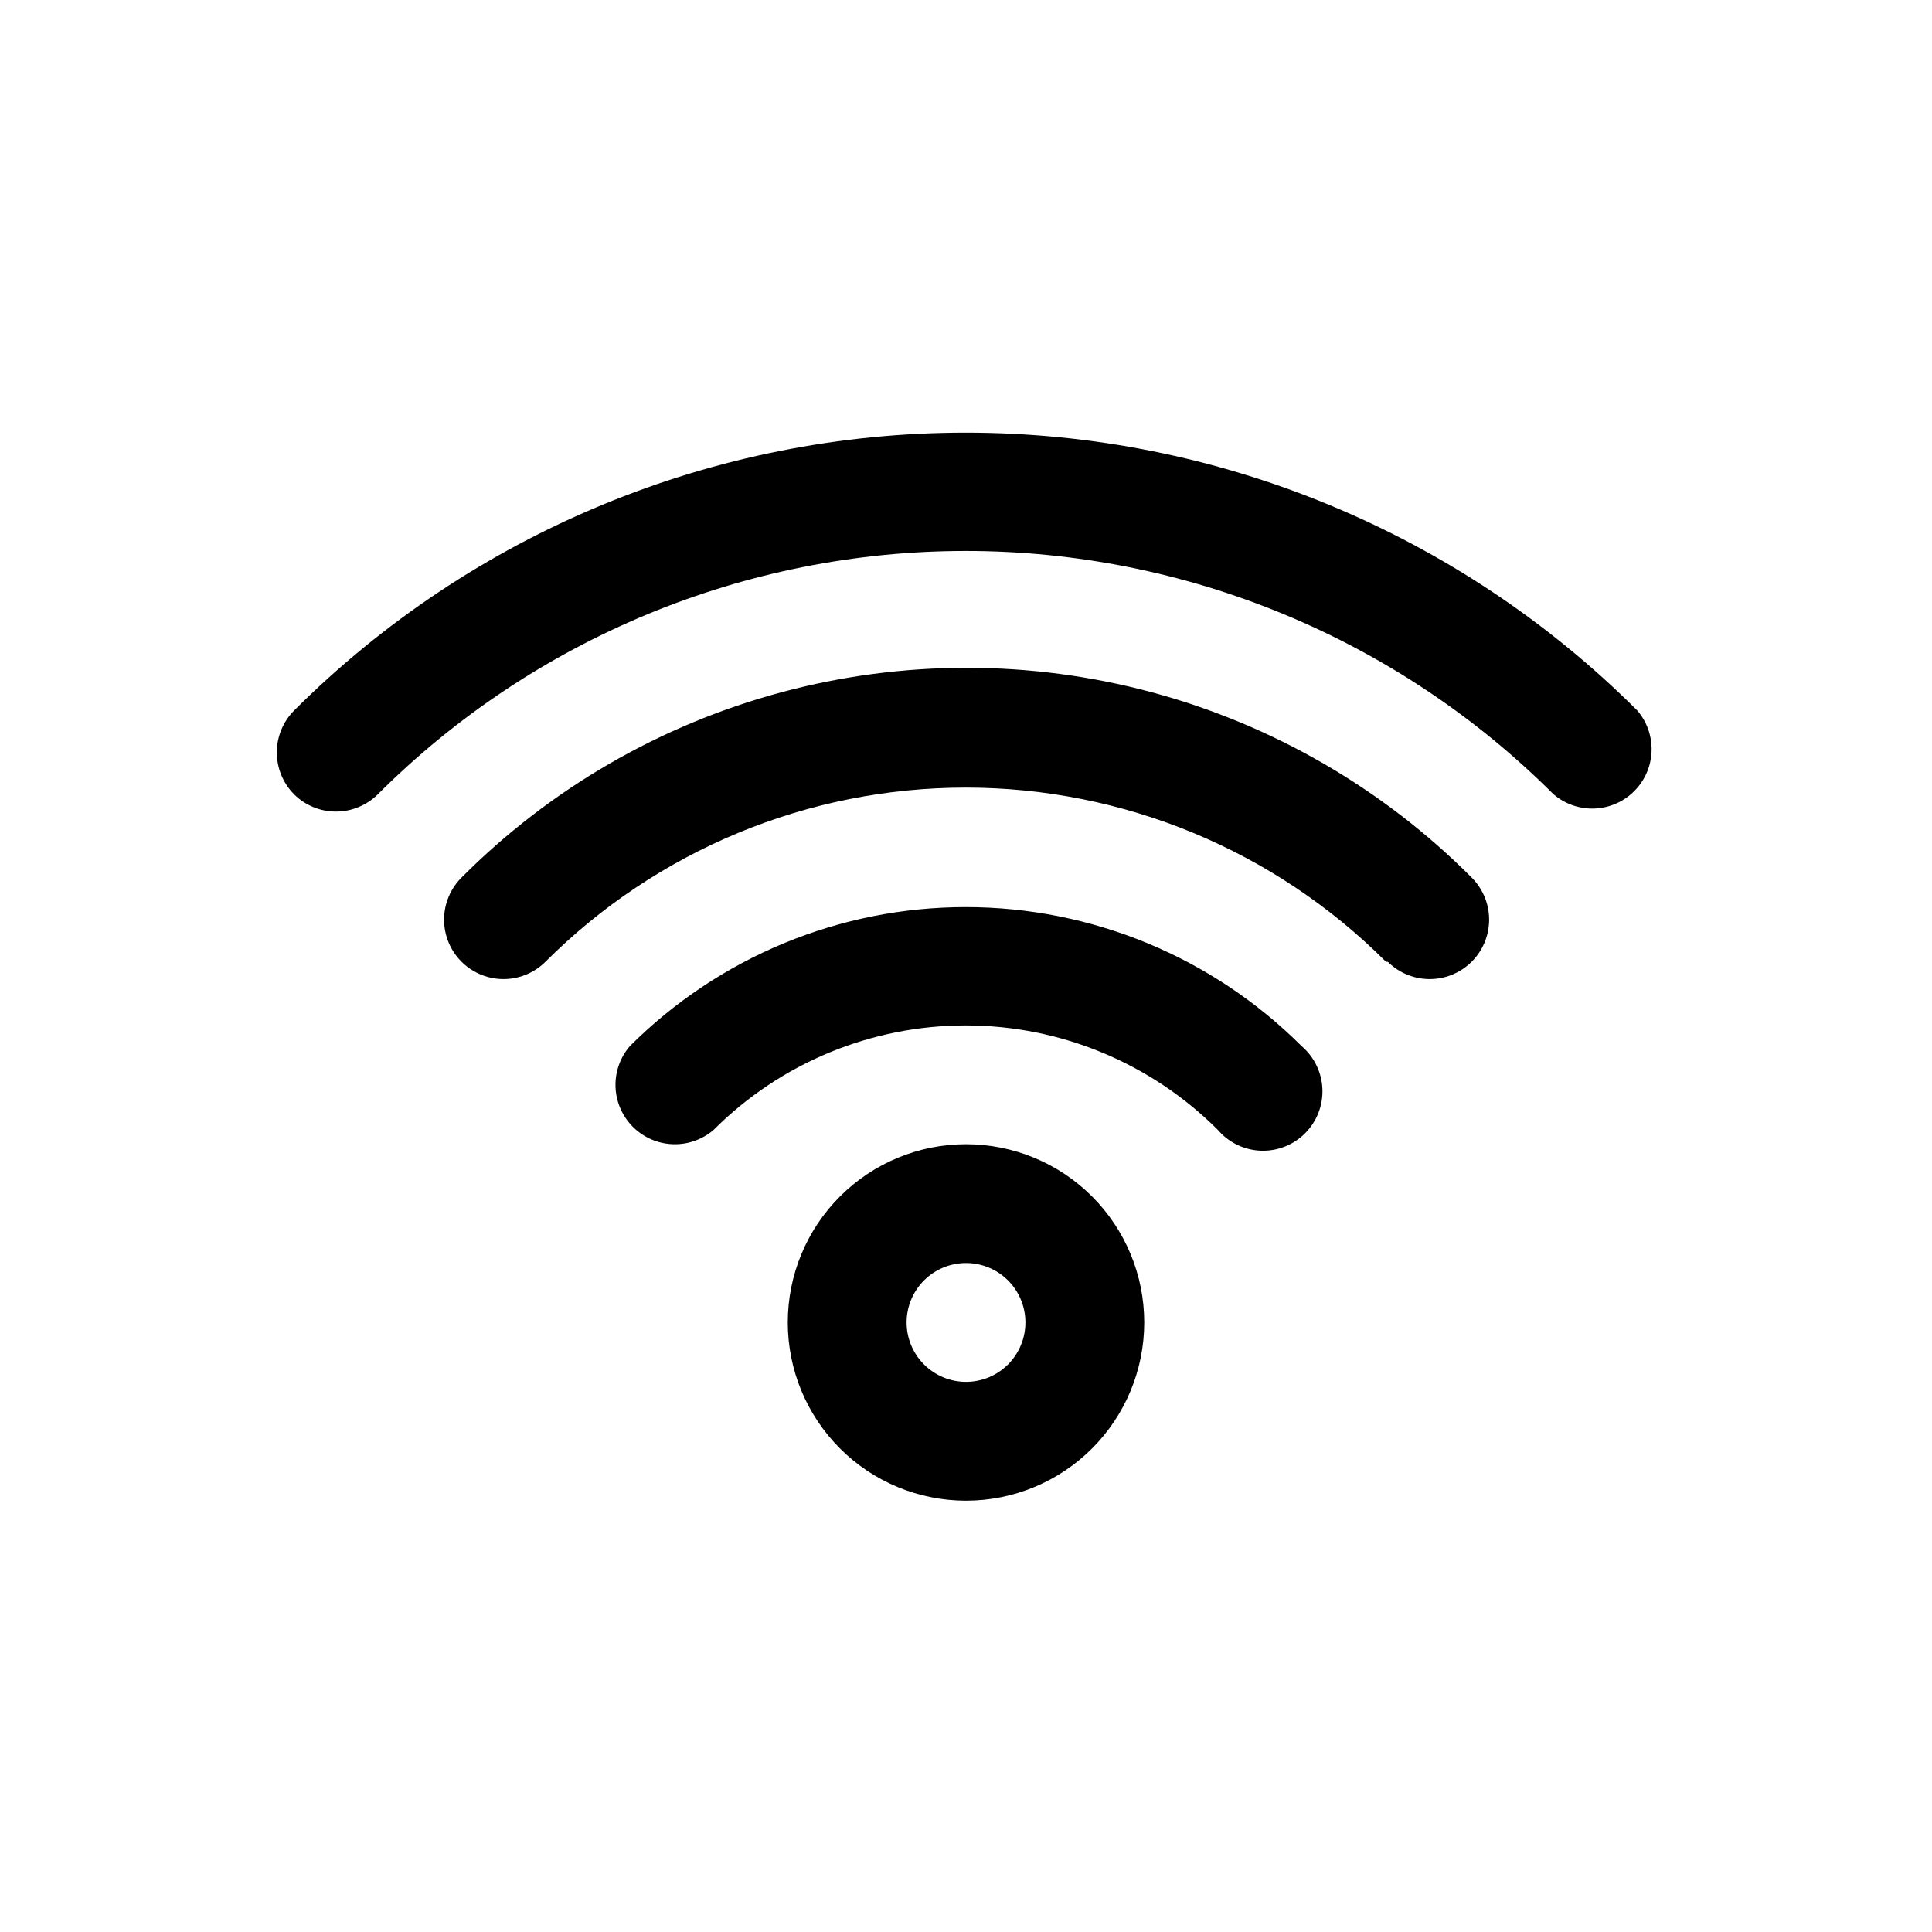 <?xml version="1.0" encoding="UTF-8"?>
<!-- Uploaded to: ICON Repo, www.iconrepo.com, Generator: ICON Repo Mixer Tools -->
<svg fill="#000000" width="800px" height="800px" version="1.1" viewBox="144 144 512 512" xmlns="http://www.w3.org/2000/svg">
 <path d="m352.77 494.46c0 12.527 4.977 24.543 13.836 33.398 8.855 8.859 20.871 13.836 33.398 13.836 12.523 0 24.539-4.977 33.398-13.836 8.855-8.855 13.832-20.871 13.832-33.398 0-12.523-4.977-24.539-13.832-33.395-8.859-8.859-20.875-13.836-33.398-13.836-12.527 0-24.543 4.977-33.398 13.836-8.859 8.855-13.836 20.871-13.836 33.395zm62.977 0c0 4.176-1.66 8.184-4.609 11.133-2.953 2.953-6.957 4.613-11.133 4.613s-8.18-1.66-11.133-4.613c-2.953-2.949-4.613-6.957-4.613-11.133 0-4.172 1.66-8.18 4.613-11.133 2.953-2.949 6.957-4.609 11.133-4.609s8.18 1.66 11.133 4.609c2.949 2.953 4.609 6.961 4.609 11.133zm-193.81-139.96c-2.934-2.953-4.578-6.941-4.578-11.102 0-4.16 1.645-8.148 4.578-11.098 47.23-47.16 111.24-73.645 177.98-73.645 66.742 0 130.76 26.484 177.99 73.645 3.473 4.051 4.652 9.586 3.141 14.703-1.516 5.117-5.516 9.121-10.633 10.633-5.117 1.516-10.652 0.332-14.707-3.137-41.332-41.293-97.363-64.488-155.79-64.488-58.422 0-114.46 23.195-155.79 64.488-2.949 2.93-6.941 4.578-11.102 4.578-4.156 0-8.148-1.648-11.098-4.578zm289.38 44.398v-0.004c-29.531-29.562-69.602-46.172-111.39-46.172-41.785 0-81.855 16.609-111.39 46.172-3.996 3.969-9.801 5.5-15.23 4.023-5.43-1.473-9.664-5.734-11.102-11.176-1.438-5.441 0.141-11.238 4.133-15.203 23.461-23.543 52.719-40.48 84.82-49.102 32.102-8.621 65.906-8.621 98.008 0 32.102 8.621 61.359 25.559 84.82 49.102 3.992 3.965 5.566 9.762 4.129 15.203-1.434 5.441-5.668 9.703-11.098 11.176-5.43 1.477-11.238-0.055-15.23-4.023zm-44.555 44.555c-17.719-17.738-41.762-27.707-66.836-27.707-25.07 0-49.113 9.969-66.832 27.707-4.055 3.469-9.59 4.652-14.707 3.137-5.117-1.512-9.117-5.516-10.633-10.633-1.512-5.117-0.328-10.652 3.141-14.703 23.617-23.605 55.645-36.863 89.031-36.863 33.391 0 65.418 13.258 89.035 36.863 3.332 2.852 5.32 6.965 5.492 11.352 0.168 4.383-1.5 8.637-4.602 11.738s-7.356 4.769-11.738 4.602c-4.387-0.172-8.5-2.16-11.352-5.492z"/>
</svg>